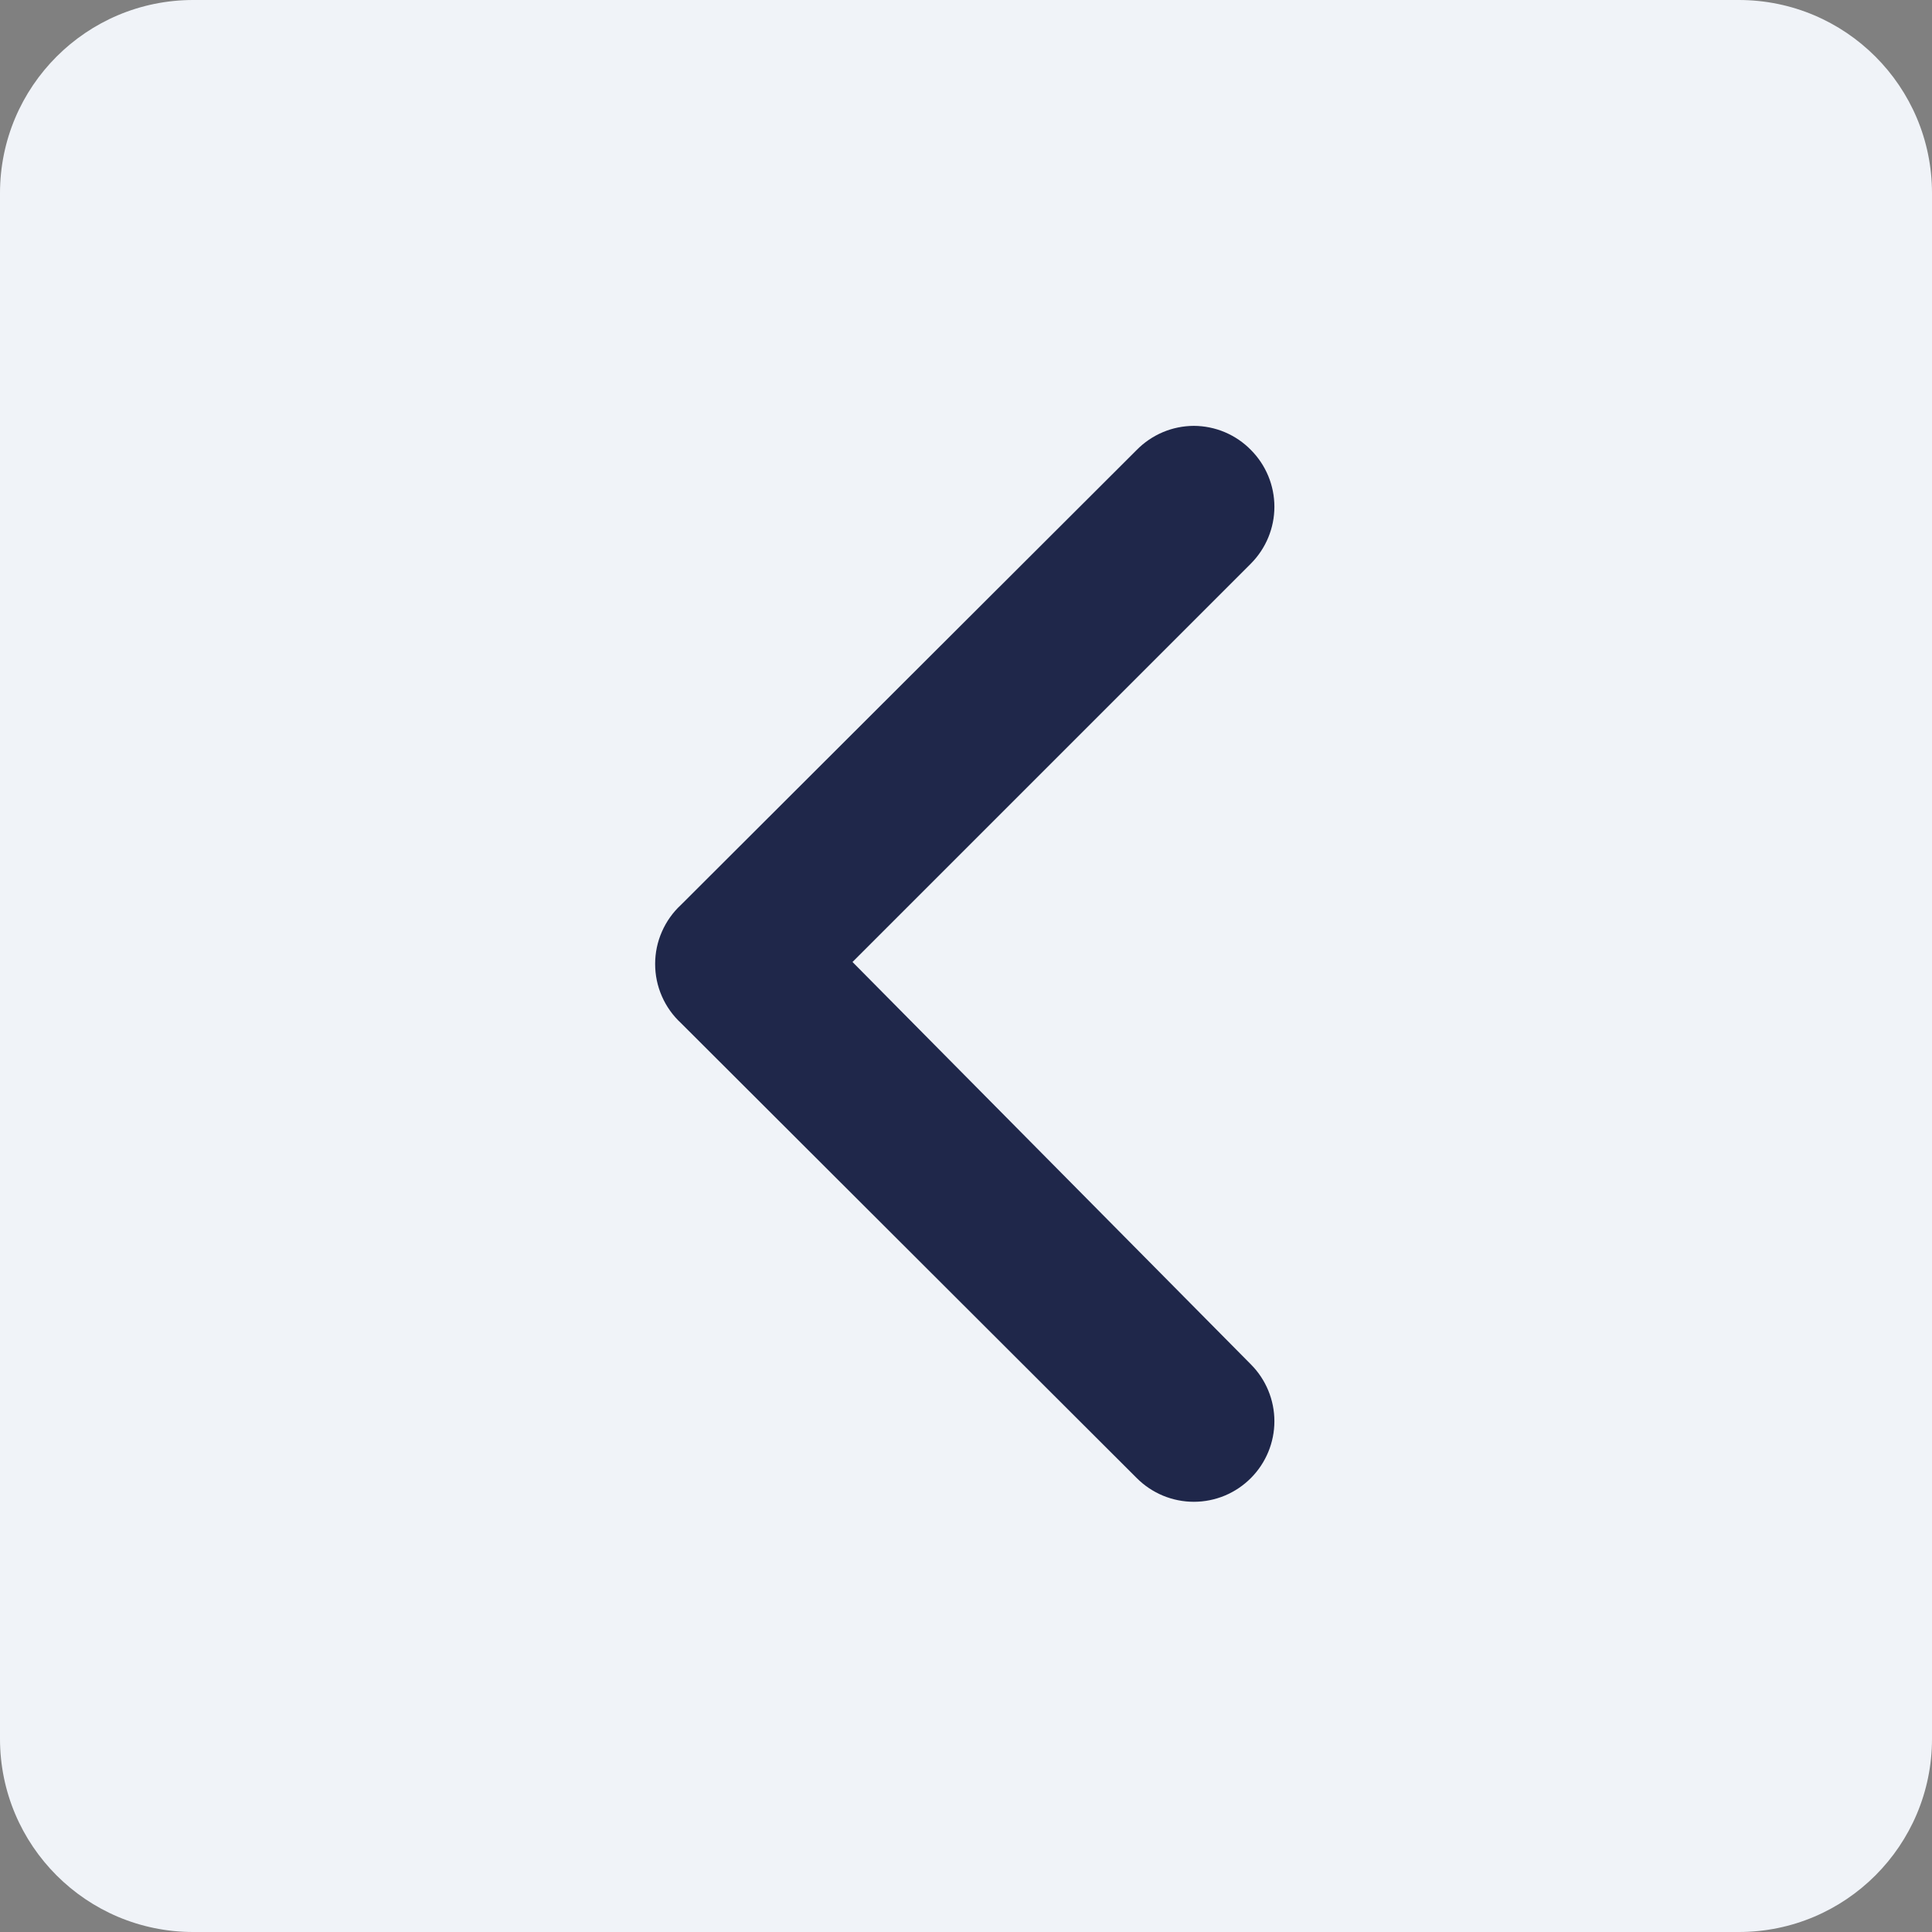 <svg width="40" height="40" viewBox="0 0 40 40" fill="none" xmlns="http://www.w3.org/2000/svg">
<rect x="0" y="0" width="40" height="40" fill="#808080" stroke="none"/>
<path d="M40 36C40 38.209 38.209 40 36 40L4 40C1.791 40 1.56562e-07 38.209 3.49691e-07 36L3.14722e-06 4C3.34035e-06 1.791 1.791 -3.34035e-06 4 -3.14722e-06L36 -3.49691e-07C38.209 -1.56562e-07 40 1.791 40 4L40 36Z" fill="#f0f3f8" fill-opacity="1"/>
<path d="M14.1 21.183L23.533 30.6C23.688 30.756 23.873 30.88 24.076 30.965C24.279 31.049 24.497 31.093 24.717 31.093C24.937 31.093 25.155 31.049 25.358 30.965C25.561 30.88 25.745 30.756 25.9 30.6C26.21 30.288 26.385 29.865 26.385 29.425C26.385 28.985 26.21 28.562 25.9 28.25L17.65 19.917L25.9 11.667C26.21 11.354 26.385 10.932 26.385 10.492C26.385 10.051 26.21 9.629 25.9 9.317C25.746 9.159 25.562 9.034 25.359 8.948C25.155 8.862 24.937 8.818 24.717 8.817C24.496 8.818 24.278 8.862 24.075 8.948C23.872 9.034 23.688 9.159 23.533 9.317L14.1 18.733C13.931 18.889 13.796 19.079 13.704 19.29C13.611 19.5 13.564 19.728 13.564 19.958C13.564 20.189 13.611 20.416 13.704 20.627C13.796 20.838 13.931 21.027 14.1 21.183V21.183Z" fill="#1F274A"/>
</svg>

